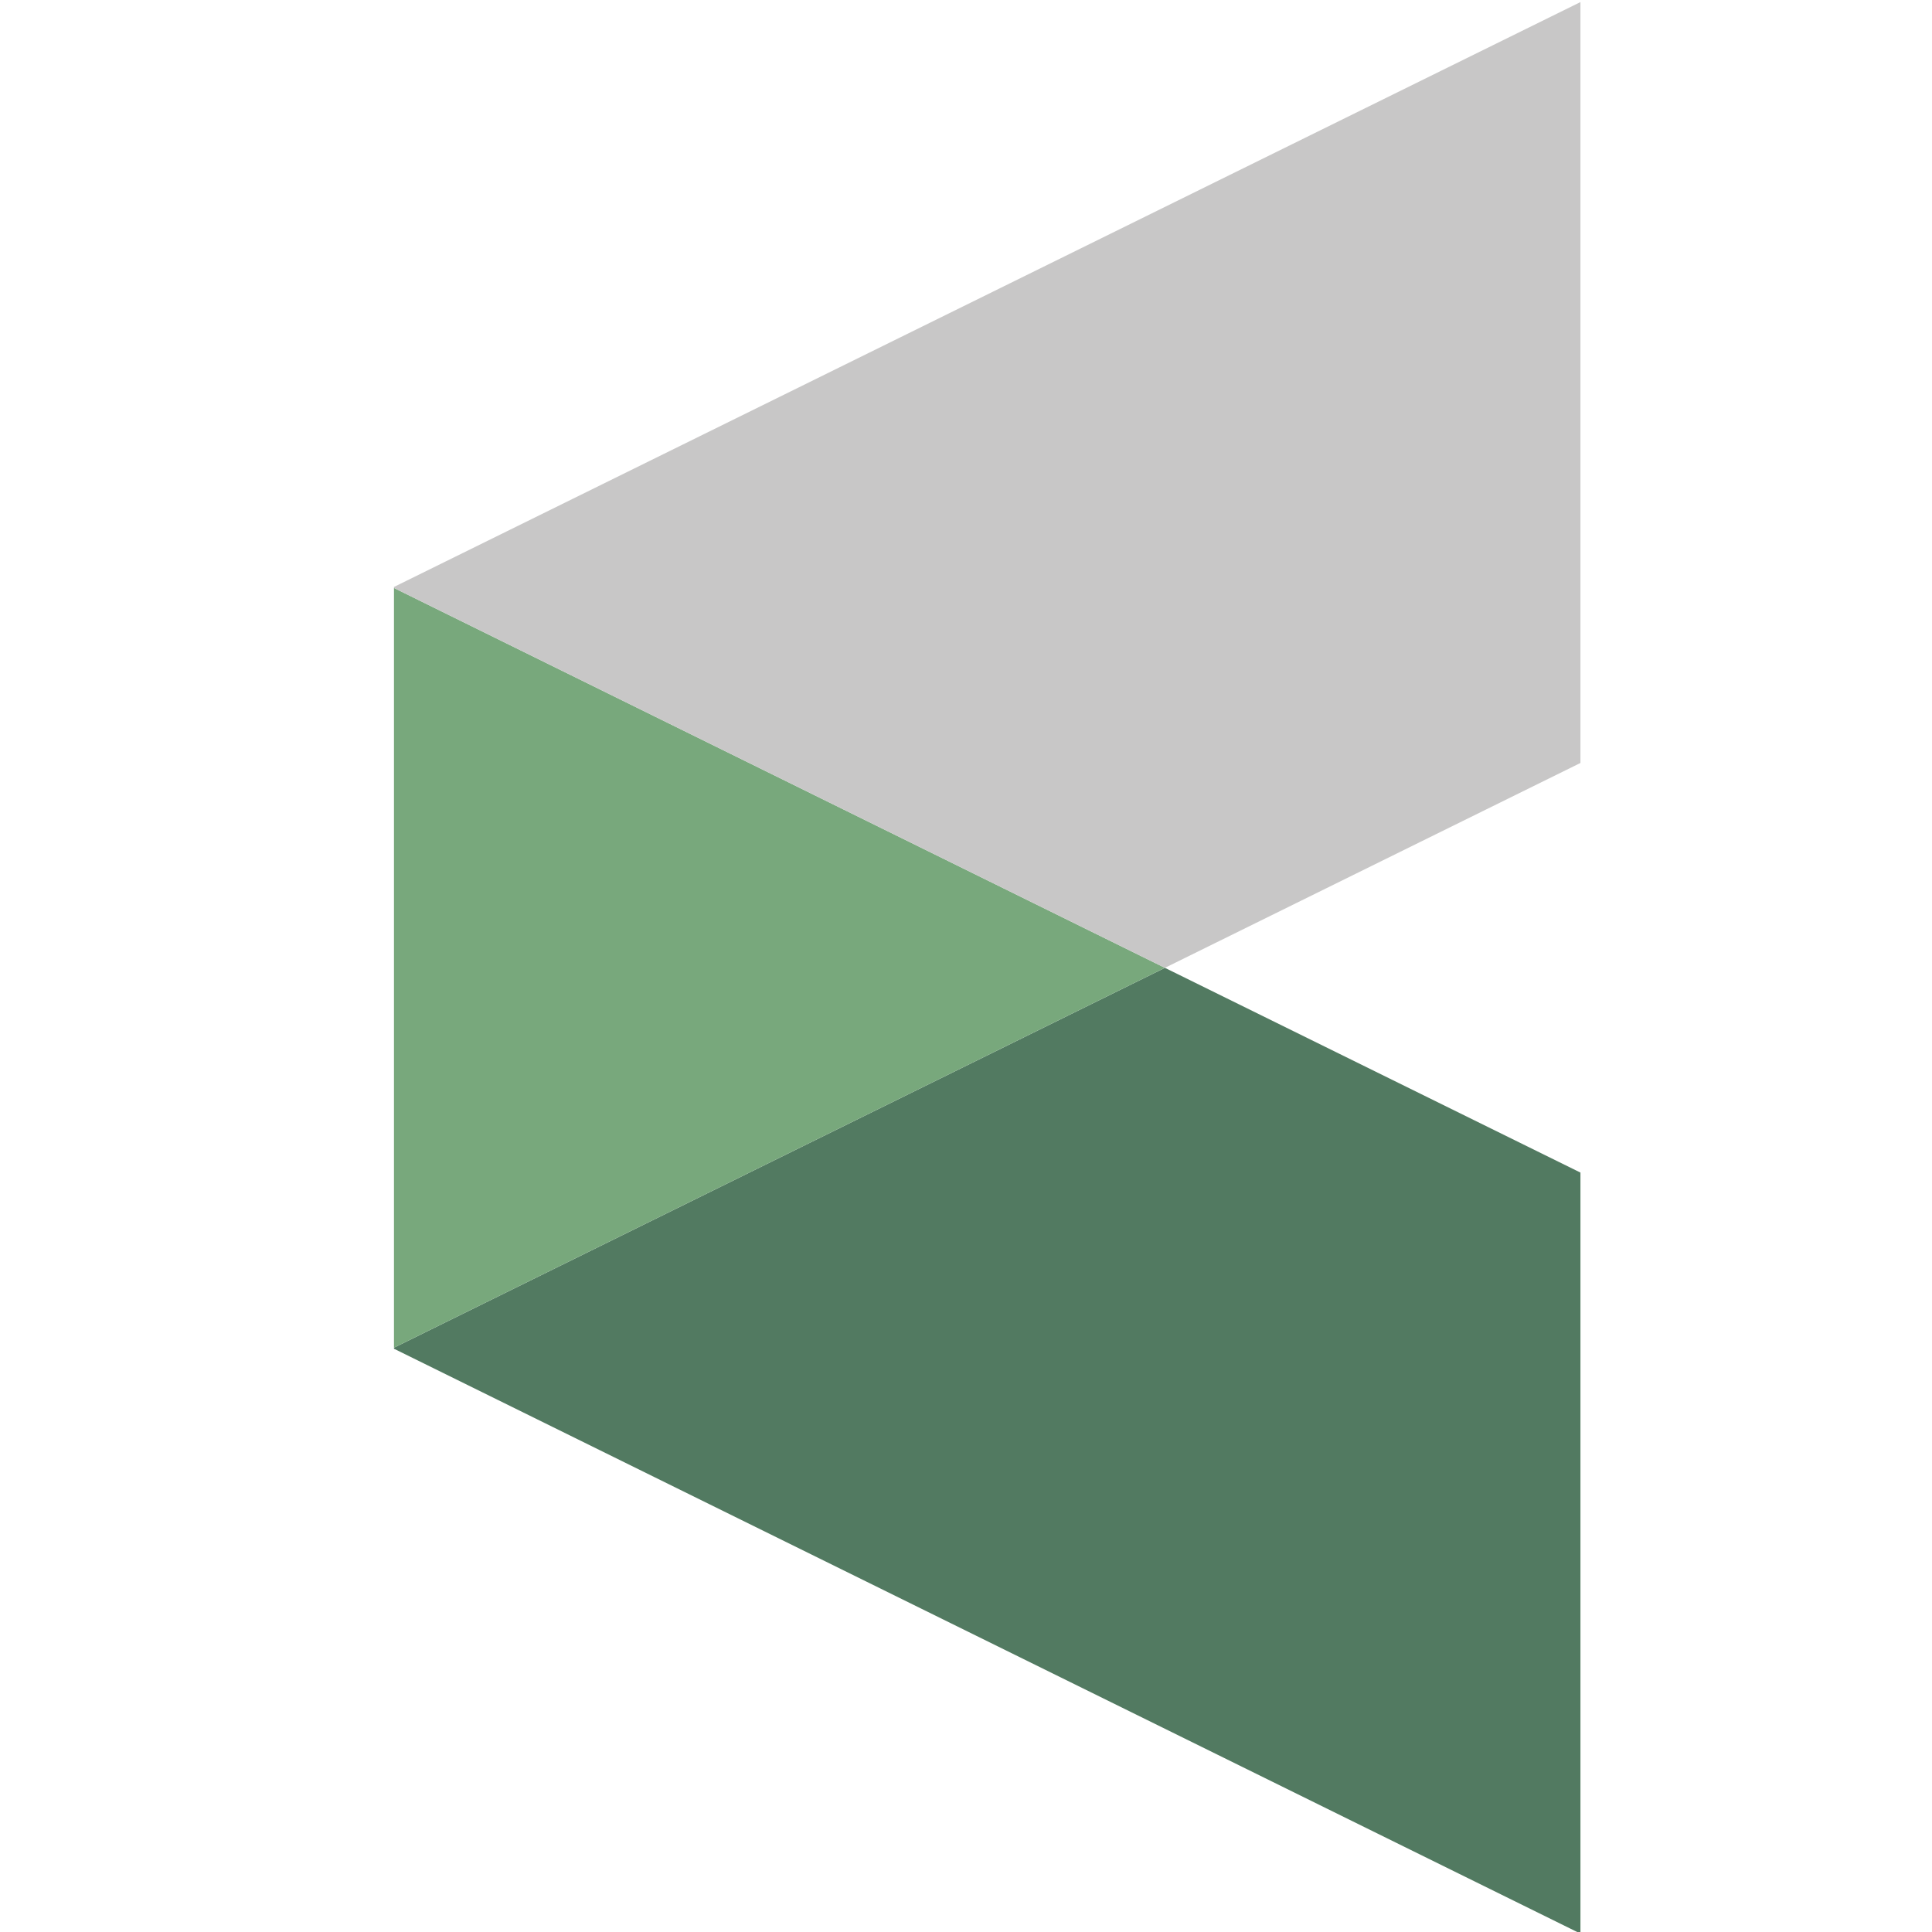 <?xml version="1.0" encoding="UTF-8" standalone="no"?>
<svg
   xmlns:dc="http://purl.org/dc/elements/1.1/"
   xmlns:cc="http://creativecommons.org/ns#"
   xmlns:rdf="http://www.w3.org/1999/02/22-rdf-syntax-ns#"
   xmlns:svg="http://www.w3.org/2000/svg"
   xmlns="http://www.w3.org/2000/svg"
   xmlns:sodipodi="http://sodipodi.sourceforge.net/DTD/sodipodi-0.dtd"
   xmlns:inkscape="http://www.inkscape.org/namespaces/inkscape"
   inkscape:version="1.0 (4035a4fb49, 2020-05-01)"
   sodipodi:docname="erp-icon.svg"
   viewBox="0 0 150 150"
   height="150"
   width="150"
   xml:space="preserve"
   id="svg10"
   version="1.1"><defs
     id="defs14"><clipPath
       id="clipPath26"
       clipPathUnits="userSpaceOnUse"><path
         id="path24"
         d="M 0,432 H 742.5 V 53.25 H 0 Z" /></clipPath><clipPath
       id="clipPath36"
       clipPathUnits="userSpaceOnUse"><path
         id="path34"
         d="M 0,0 H 990 V 505 H 0 Z" /></clipPath></defs><sodipodi:namedview
     inkscape:current-layer="g18"
     inkscape:window-maximized="1"
     inkscape:window-y="-8"
     inkscape:window-x="-8"
     inkscape:cy="23.114024"
     inkscape:cx="101.44514"
     inkscape:zoom="2.8726213"
     showgrid="false"
     id="namedview12"
     inkscape:window-height="1017"
     inkscape:window-width="1920"
     inkscape:pageshadow="2"
     inkscape:pageopacity="0"
     guidetolerance="10"
     gridtolerance="10"
     objecttolerance="10"
     borderopacity="1"
     bordercolor="#666666"
     pagecolor="#ffffff" /><g
     transform="matrix(1.333,0,0,-1.333,-448.428,399.5)"
     inkscape:label="1479-5a6b2c4297eab"
     inkscape:groupmode="layer"
     id="g18"><g
       transform="translate(23.031,-0.046)"
       id="g20"><g
         clip-path="url(#clipPath26)"
         id="g22"><g
           transform="matrix(0.75,0,0,-0.75,0,432)"
           id="g28"><g
             id="g30"><g
               clip-path="url(#clipPath36)"
               id="g32"><g
                 transform="translate(448.428,176.5)"
                 id="g38"><path
                   id="path40"
                   style="fill:#527a61;fill-opacity:1;fill-rule:nonzero;stroke:none"
                   d="M 59.87,75 0,104.5 v 0.08 L 92.14,150 V 90.9 Z" /></g><g
                 transform="translate(448.428,176.5)"
                 id="g42"><path
                   id="path44"
                   style="fill:#78a87c;fill-opacity:1;fill-rule:nonzero;stroke:none"
                   d="M 0,104.5 59.87,75 0,45.5 Z" /></g><g
                 transform="translate(448.428,176.5)"
                 id="g46"><path
                   id="path48"
                   style="fill:#c8c7c7;fill-opacity:1;fill-rule:nonzero;stroke:none"
                   d="M 59.87,75 92.14,59.09 V 0 L 0,45.42 v 0.08 z" /></g></g></g></g></g></g></g></svg>

